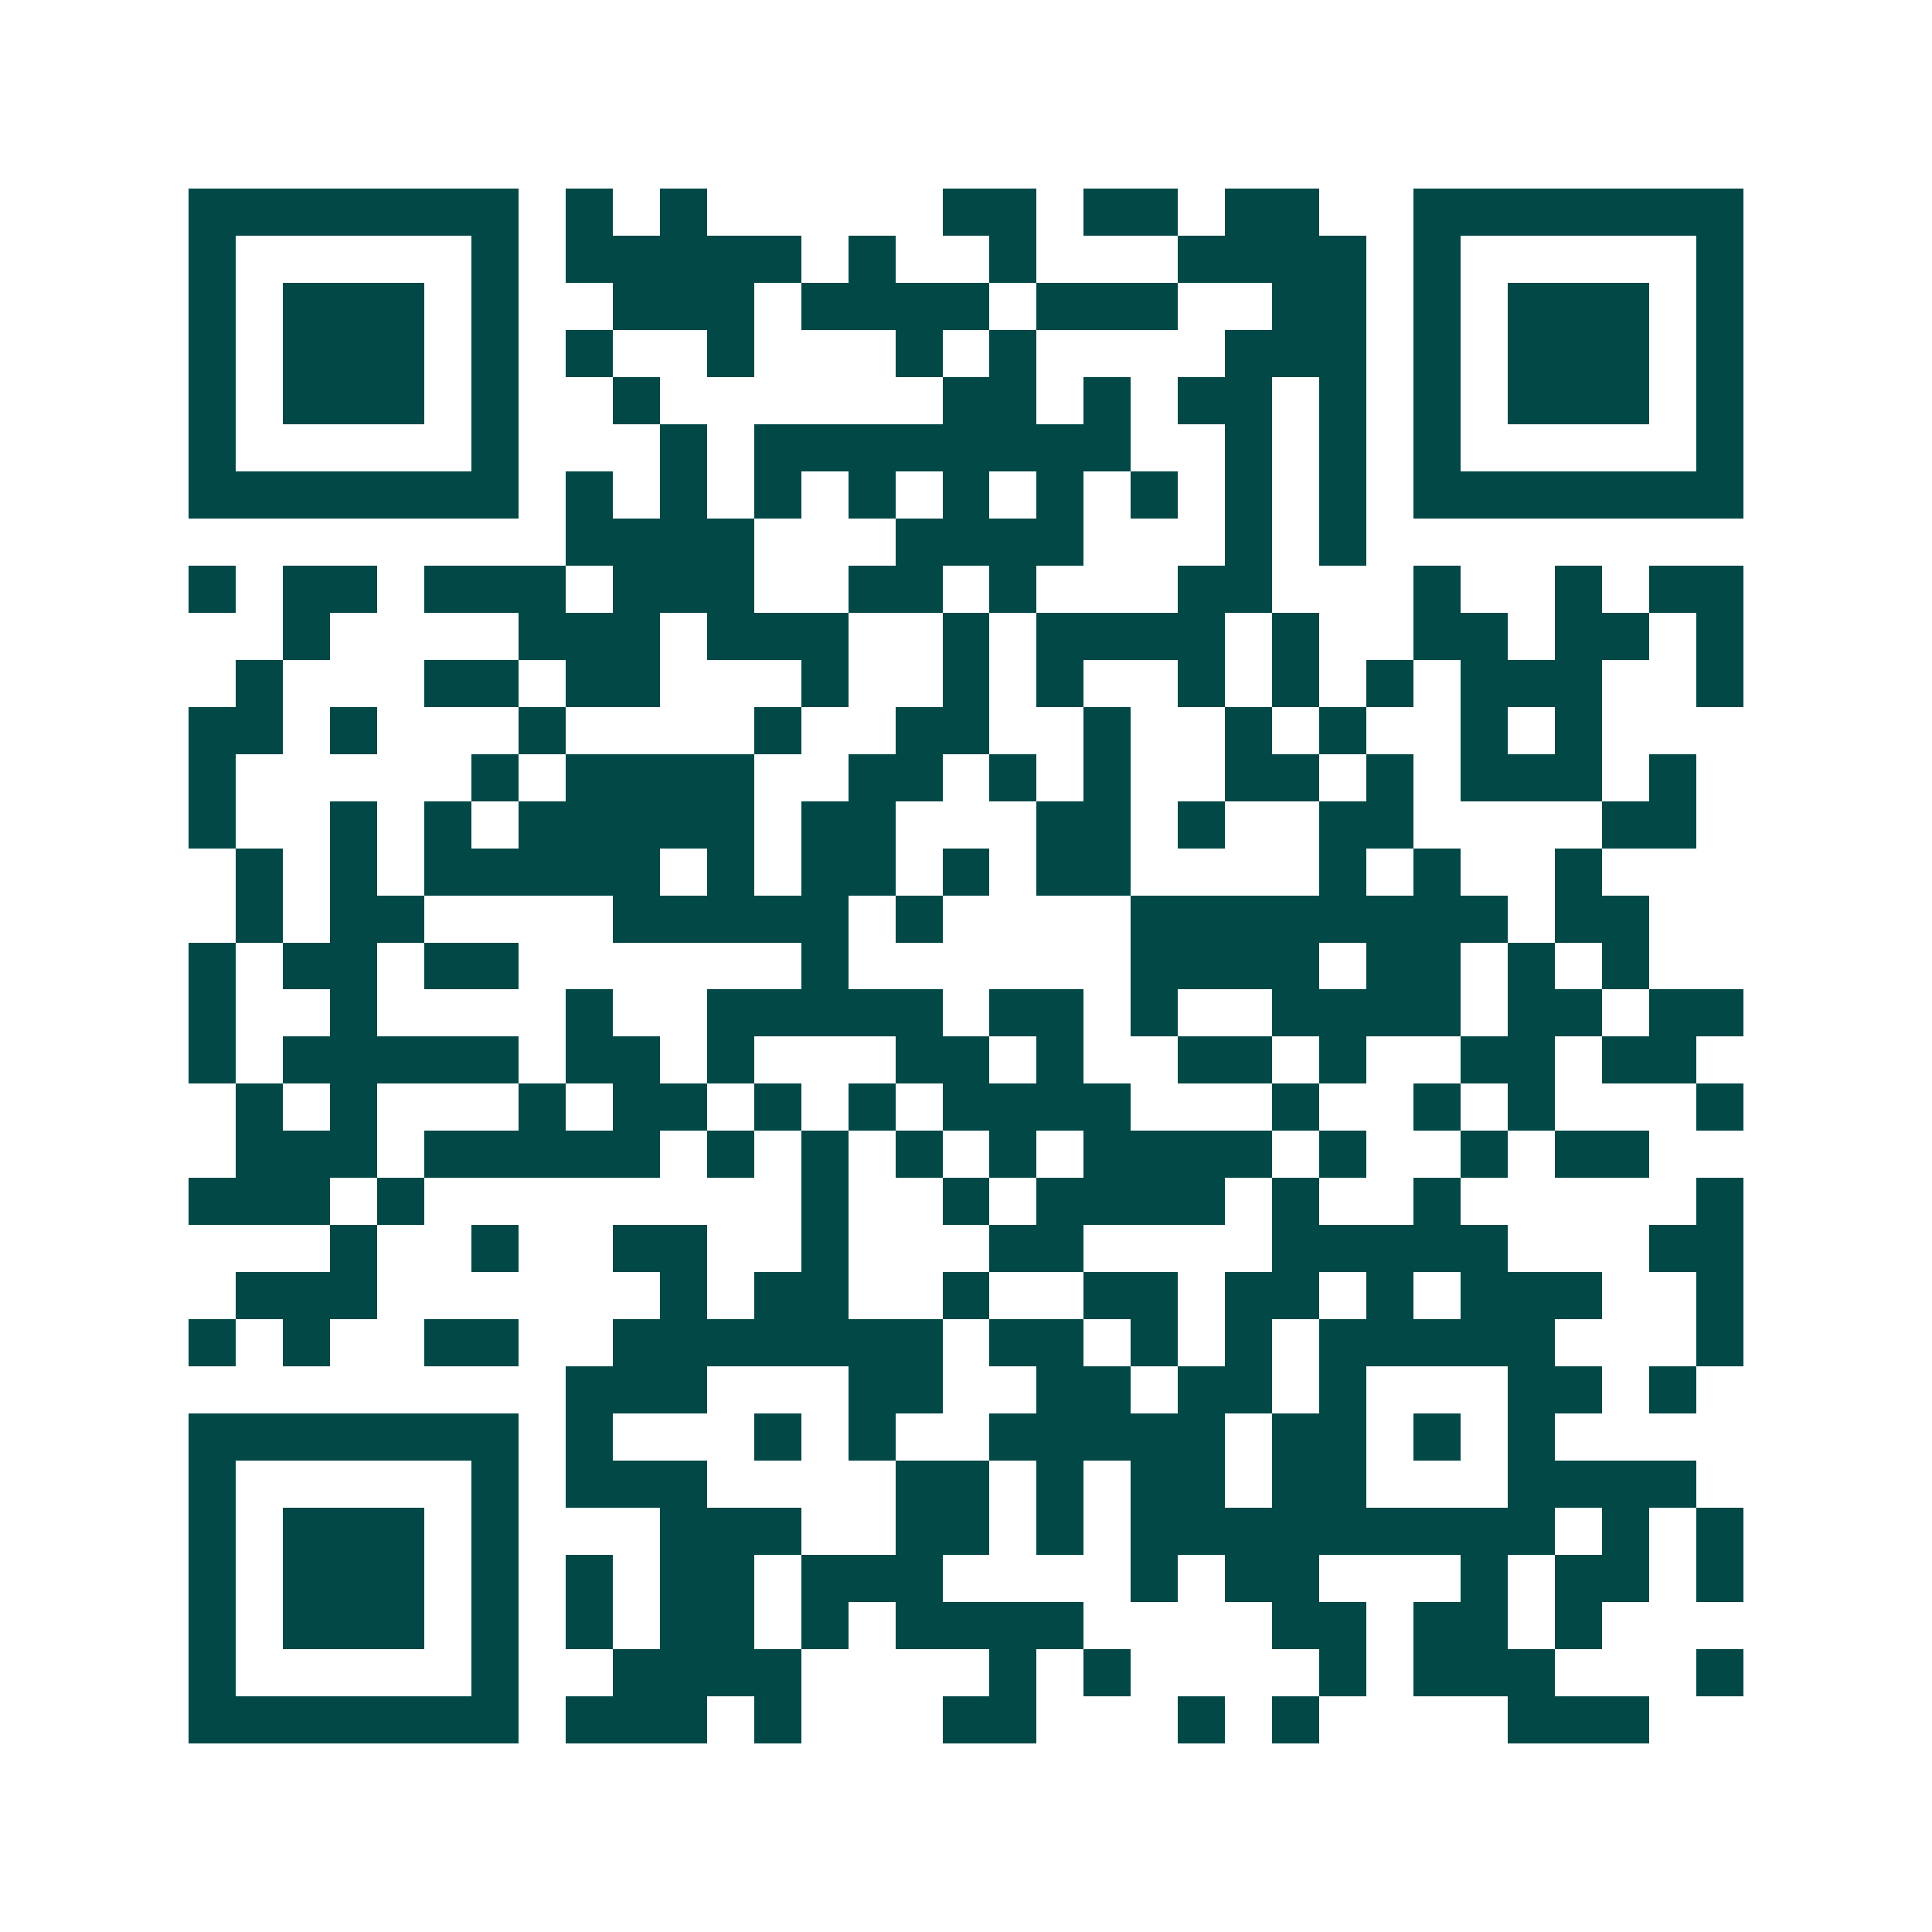 <svg xmlns="http://www.w3.org/2000/svg" width="200" height="200" viewBox="0 0 41 41" shape-rendering="crispEdges"><path fill="#ffffff" d="M0 0h41v41H0z"/><path stroke="#014847" d="M4 4.5h7m1 0h1m1 0h1m5 0h2m1 0h2m1 0h2m2 0h7M4 5.5h1m5 0h1m1 0h5m1 0h1m2 0h1m3 0h4m1 0h1m5 0h1M4 6.5h1m1 0h3m1 0h1m2 0h3m1 0h4m1 0h3m2 0h2m1 0h1m1 0h3m1 0h1M4 7.5h1m1 0h3m1 0h1m1 0h1m2 0h1m3 0h1m1 0h1m4 0h3m1 0h1m1 0h3m1 0h1M4 8.5h1m1 0h3m1 0h1m2 0h1m6 0h2m1 0h1m1 0h2m1 0h1m1 0h1m1 0h3m1 0h1M4 9.5h1m5 0h1m3 0h1m1 0h8m2 0h1m1 0h1m1 0h1m5 0h1M4 10.5h7m1 0h1m1 0h1m1 0h1m1 0h1m1 0h1m1 0h1m1 0h1m1 0h1m1 0h1m1 0h7M12 11.5h4m3 0h4m3 0h1m1 0h1M4 12.5h1m1 0h2m1 0h3m1 0h3m2 0h2m1 0h1m3 0h2m3 0h1m2 0h1m1 0h2M6 13.5h1m4 0h3m1 0h3m2 0h1m1 0h4m1 0h1m2 0h2m1 0h2m1 0h1M5 14.5h1m3 0h2m1 0h2m3 0h1m2 0h1m1 0h1m2 0h1m1 0h1m1 0h1m1 0h3m2 0h1M4 15.5h2m1 0h1m3 0h1m4 0h1m2 0h2m2 0h1m2 0h1m1 0h1m2 0h1m1 0h1M4 16.5h1m5 0h1m1 0h4m2 0h2m1 0h1m1 0h1m2 0h2m1 0h1m1 0h3m1 0h1M4 17.5h1m2 0h1m1 0h1m1 0h5m1 0h2m3 0h2m1 0h1m2 0h2m4 0h2M5 18.5h1m1 0h1m1 0h5m1 0h1m1 0h2m1 0h1m1 0h2m4 0h1m1 0h1m2 0h1M5 19.5h1m1 0h2m4 0h5m1 0h1m4 0h8m1 0h2M4 20.5h1m1 0h2m1 0h2m6 0h1m6 0h4m1 0h2m1 0h1m1 0h1M4 21.5h1m2 0h1m4 0h1m2 0h5m1 0h2m1 0h1m2 0h4m1 0h2m1 0h2M4 22.5h1m1 0h5m1 0h2m1 0h1m3 0h2m1 0h1m2 0h2m1 0h1m2 0h2m1 0h2M5 23.5h1m1 0h1m3 0h1m1 0h2m1 0h1m1 0h1m1 0h4m3 0h1m2 0h1m1 0h1m3 0h1M5 24.5h3m1 0h5m1 0h1m1 0h1m1 0h1m1 0h1m1 0h4m1 0h1m2 0h1m1 0h2M4 25.5h3m1 0h1m8 0h1m2 0h1m1 0h4m1 0h1m2 0h1m5 0h1M7 26.5h1m2 0h1m2 0h2m2 0h1m3 0h2m4 0h5m3 0h2M5 27.5h3m6 0h1m1 0h2m2 0h1m2 0h2m1 0h2m1 0h1m1 0h3m2 0h1M4 28.5h1m1 0h1m2 0h2m2 0h7m1 0h2m1 0h1m1 0h1m1 0h5m3 0h1M12 29.5h3m3 0h2m2 0h2m1 0h2m1 0h1m3 0h2m1 0h1M4 30.5h7m1 0h1m3 0h1m1 0h1m2 0h5m1 0h2m1 0h1m1 0h1M4 31.5h1m5 0h1m1 0h3m4 0h2m1 0h1m1 0h2m1 0h2m3 0h4M4 32.5h1m1 0h3m1 0h1m3 0h3m2 0h2m1 0h1m1 0h9m1 0h1m1 0h1M4 33.5h1m1 0h3m1 0h1m1 0h1m1 0h2m1 0h3m4 0h1m1 0h2m3 0h1m1 0h2m1 0h1M4 34.5h1m1 0h3m1 0h1m1 0h1m1 0h2m1 0h1m1 0h4m4 0h2m1 0h2m1 0h1M4 35.5h1m5 0h1m2 0h4m4 0h1m1 0h1m4 0h1m1 0h3m3 0h1M4 36.5h7m1 0h3m1 0h1m3 0h2m3 0h1m1 0h1m4 0h3"/></svg>
